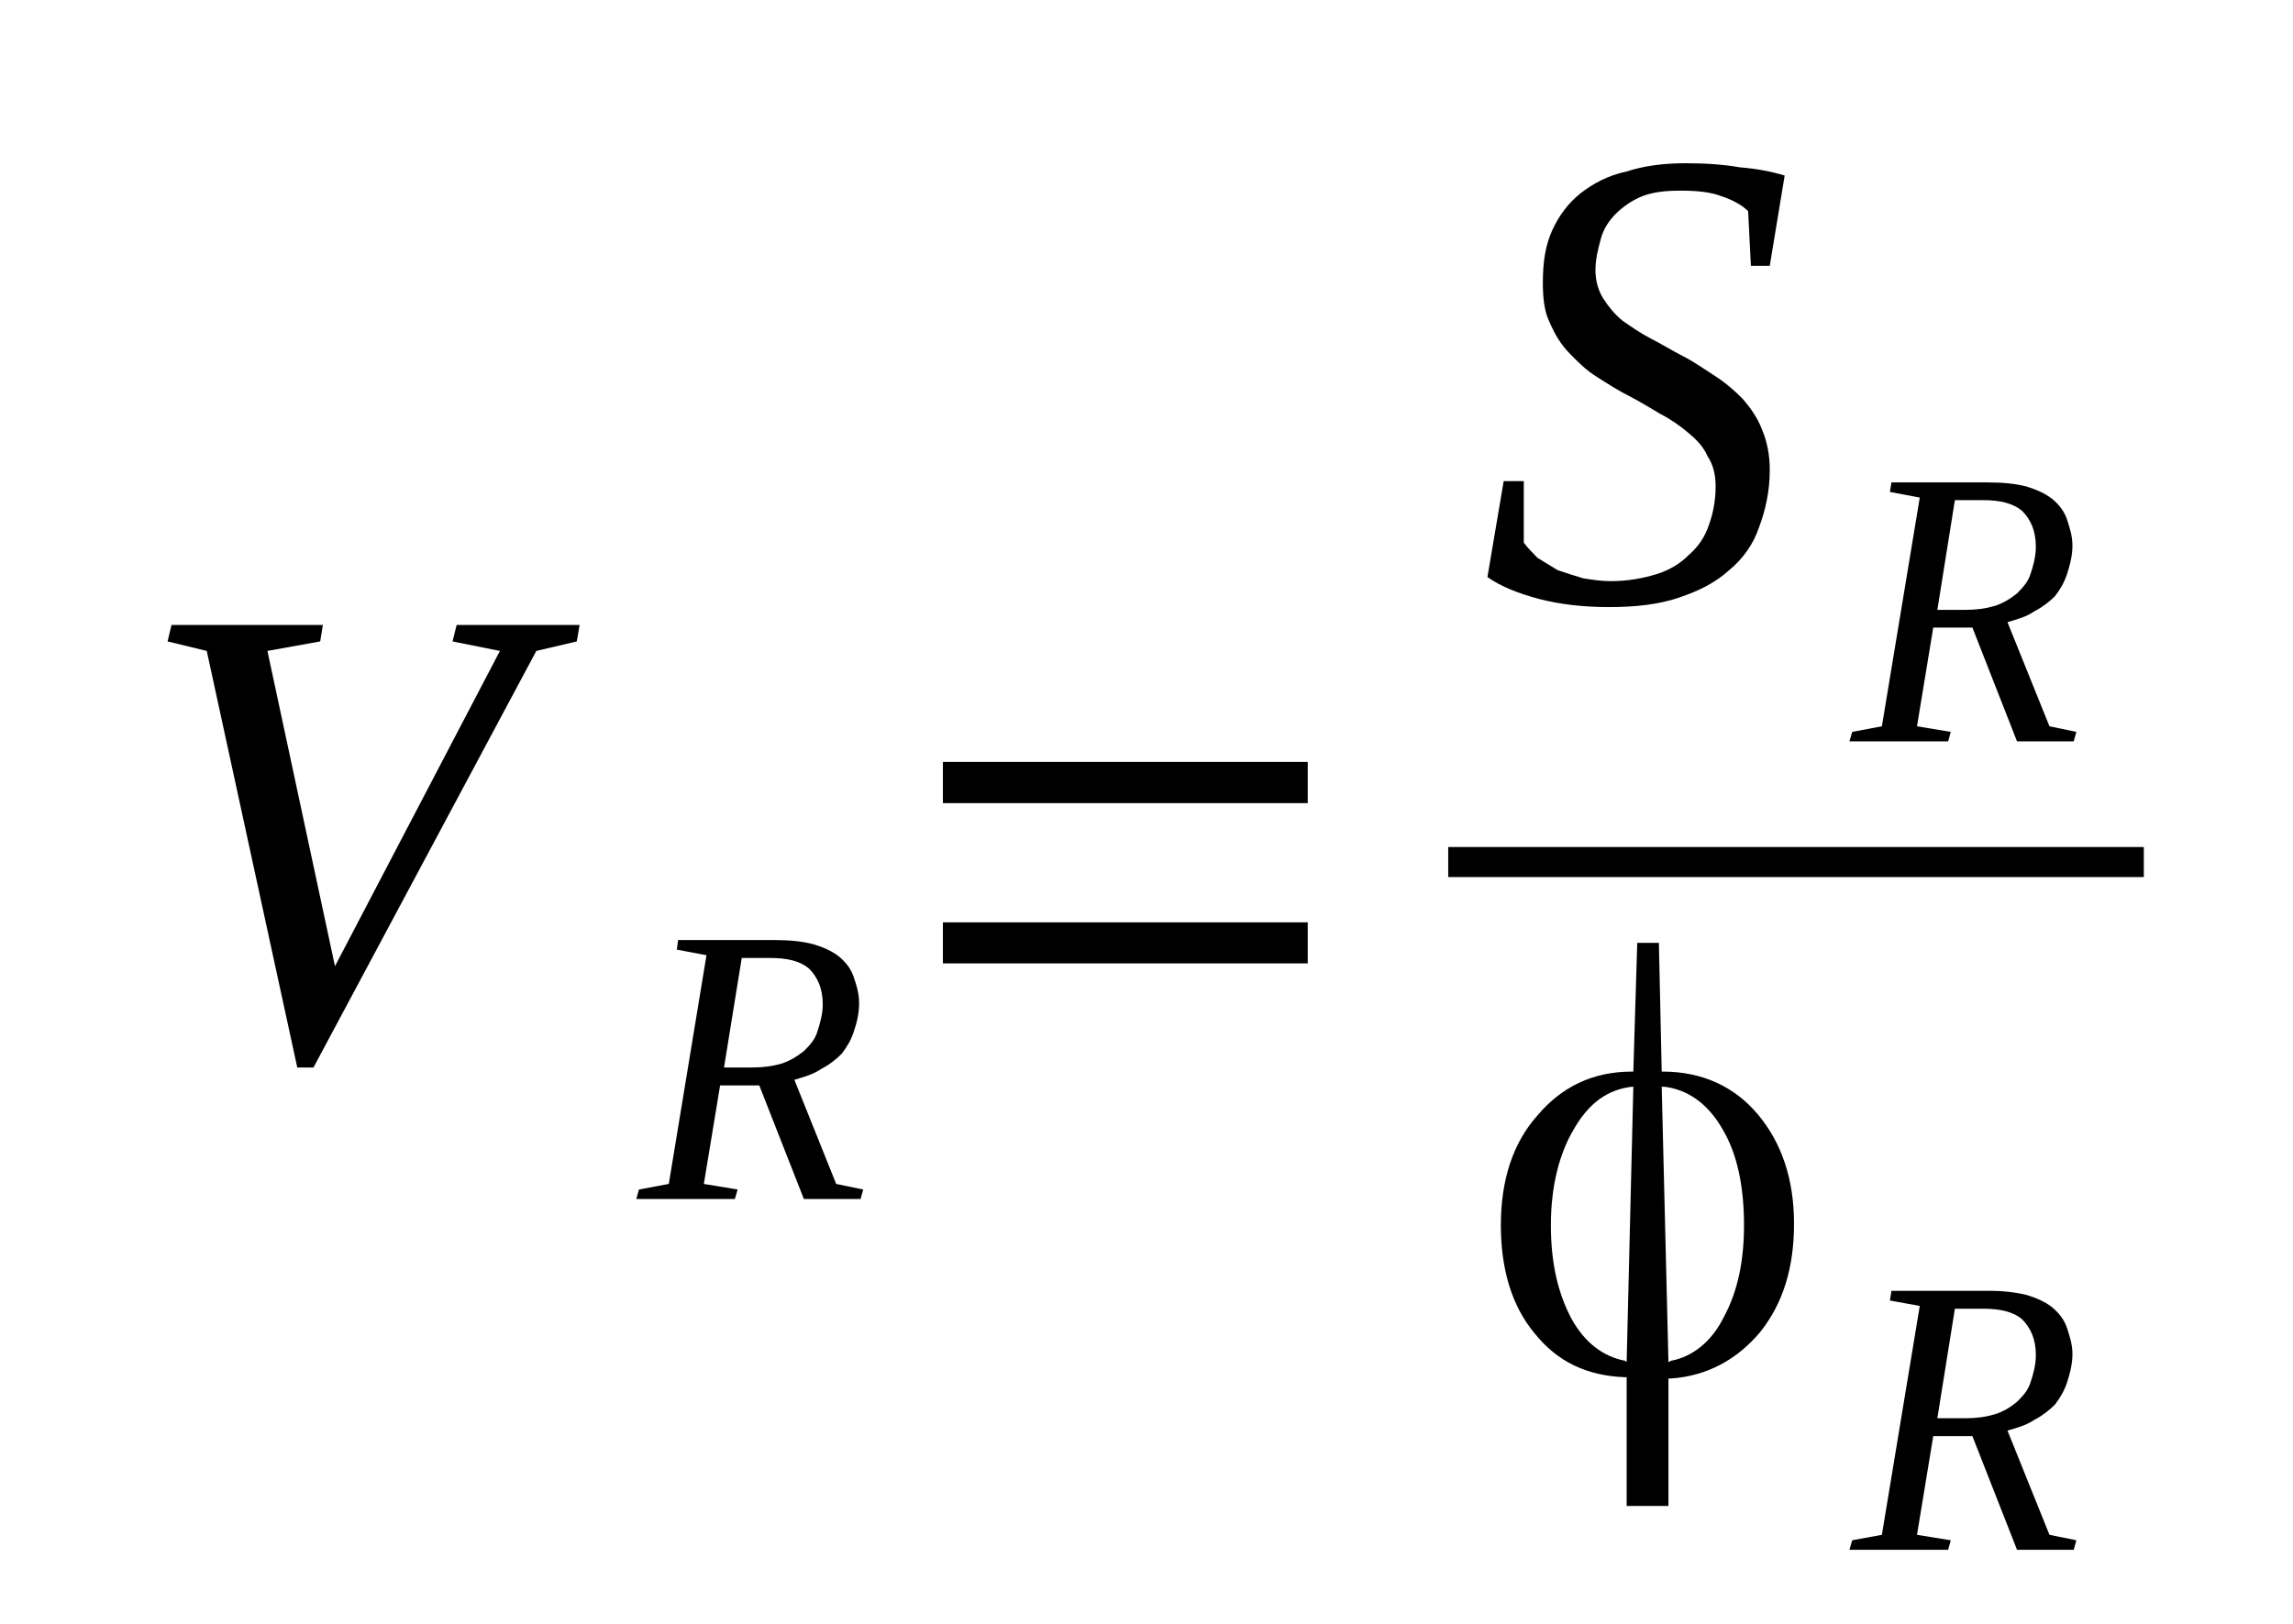 <?xml version='1.0' encoding='UTF-8'?>
<!-- This file was generated by dvisvgm 1.15.1 -->
<svg height='34pt' version='1.1' viewBox='0 -34 48 34' width='48pt' xmlns='http://www.w3.org/2000/svg' xmlns:xlink='http://www.w3.org/1999/xlink'>
<defs>
<clipPath id='clip1'>
<path clip-rule='evenodd' d='M0 -33.995H47.966V-0.029H0V-33.995'/>
</clipPath>
</defs>
<g id='page1'>
<g>
<path clip-path='url(#clip1)' d='M12.133 -20.914L12.074 -20.57L11.227 -20.371L6.562 -11.649H6.223L4.328 -20.371L3.508 -20.57L3.59 -20.914H6.758L6.703 -20.57L5.598 -20.371L7.012 -13.77L10.465 -20.371L9.473 -20.57L9.559 -20.914H12.133Z' fill-rule='evenodd'/>
<path clip-path='url(#clip1)' d='M15.074 -11.274L14.734 -9.211L15.441 -9.094L15.383 -8.895H13.32L13.375 -9.094L14 -9.211L14.789 -14L14.168 -14.117L14.195 -14.317H16.234C16.543 -14.317 16.797 -14.289 17.023 -14.231C17.223 -14.172 17.422 -14.086 17.562 -13.973C17.703 -13.856 17.816 -13.715 17.871 -13.543C17.93 -13.371 17.984 -13.2 17.984 -12.996C17.984 -12.766 17.93 -12.567 17.871 -12.395C17.816 -12.223 17.73 -12.079 17.617 -11.934C17.504 -11.821 17.363 -11.707 17.195 -11.621C17.023 -11.504 16.828 -11.45 16.629 -11.391L17.504 -9.211L18.07 -9.094L18.015 -8.895H16.828L15.894 -11.274H15.074ZM15.754 -11.649C15.976 -11.649 16.176 -11.676 16.375 -11.735C16.543 -11.793 16.683 -11.879 16.828 -11.992C16.941 -12.106 17.055 -12.223 17.109 -12.395C17.164 -12.567 17.223 -12.766 17.223 -12.969C17.223 -13.313 17.109 -13.543 16.941 -13.715C16.742 -13.887 16.461 -13.942 16.121 -13.942H15.527L15.156 -11.649H15.754Z' fill-rule='evenodd'/>
<path clip-path='url(#clip1)' d='M19.738 -13.829V-14.688H27.375V-13.829H19.738ZM19.738 -17.184V-18.047H27.375V-17.184H19.738Z' fill-rule='evenodd'/>
<path clip-path='url(#clip1)' d='M31.477 -23.926H31.898V-22.637C31.984 -22.524 32.07 -22.438 32.184 -22.321C32.324 -22.235 32.465 -22.149 32.605 -22.063C32.777 -22.004 32.945 -21.95 33.144 -21.891C33.312 -21.864 33.512 -21.832 33.711 -21.832C34.078 -21.832 34.387 -21.891 34.672 -21.977C34.953 -22.063 35.18 -22.207 35.351 -22.379C35.547 -22.551 35.687 -22.75 35.773 -23.008C35.859 -23.239 35.914 -23.528 35.914 -23.813C35.914 -24.071 35.859 -24.274 35.746 -24.446C35.66 -24.645 35.519 -24.789 35.351 -24.93C35.18 -25.075 34.98 -25.219 34.758 -25.332C34.559 -25.45 34.332 -25.59 34.105 -25.707C33.879 -25.821 33.652 -25.965 33.426 -26.11C33.199 -26.25 33.031 -26.422 32.863 -26.594C32.664 -26.797 32.551 -26.996 32.437 -27.254C32.324 -27.485 32.297 -27.774 32.297 -28.086C32.297 -28.52 32.352 -28.864 32.492 -29.176C32.637 -29.492 32.832 -29.75 33.086 -29.953C33.344 -30.153 33.652 -30.325 34.051 -30.41C34.418 -30.528 34.812 -30.582 35.293 -30.582C35.719 -30.582 36.086 -30.555 36.426 -30.496C36.766 -30.469 37.074 -30.41 37.359 -30.325L37.047 -28.434H36.652L36.594 -29.578C36.48 -29.696 36.285 -29.809 36.027 -29.895C35.801 -29.981 35.519 -30.008 35.18 -30.008C34.871 -30.008 34.613 -29.981 34.387 -29.895C34.164 -29.809 33.965 -29.664 33.824 -29.524C33.68 -29.379 33.566 -29.207 33.512 -29.004C33.457 -28.805 33.398 -28.575 33.398 -28.348C33.398 -28.117 33.457 -27.914 33.566 -27.742C33.68 -27.571 33.793 -27.426 33.965 -27.285C34.133 -27.168 34.332 -27.028 34.559 -26.91C34.785 -26.797 35.012 -26.653 35.238 -26.539C35.465 -26.422 35.66 -26.282 35.887 -26.137C36.113 -25.992 36.312 -25.821 36.48 -25.649C36.652 -25.45 36.793 -25.246 36.879 -25.02C36.992 -24.758 37.047 -24.473 37.047 -24.157C37.047 -23.727 36.961 -23.325 36.82 -22.953C36.707 -22.61 36.48 -22.293 36.199 -22.063C35.914 -21.805 35.578 -21.633 35.152 -21.489C34.726 -21.344 34.246 -21.289 33.68 -21.289C33.144 -21.289 32.664 -21.344 32.211 -21.461C31.785 -21.575 31.418 -21.719 31.137 -21.918L31.477 -23.926Z' fill-rule='evenodd'/>
<path clip-path='url(#clip1)' d='M40.469 -20.86L40.129 -18.793L40.836 -18.676L40.781 -18.477H38.715L38.773 -18.676L39.394 -18.793L40.187 -23.582L39.562 -23.7L39.594 -23.899H41.629C41.937 -23.899 42.195 -23.872 42.422 -23.813C42.617 -23.754 42.816 -23.668 42.957 -23.555C43.098 -23.442 43.211 -23.297 43.269 -23.125C43.324 -22.953 43.383 -22.782 43.383 -22.578C43.383 -22.348 43.324 -22.149 43.269 -21.977C43.211 -21.805 43.129 -21.66 43.016 -21.516C42.902 -21.403 42.758 -21.289 42.59 -21.203C42.422 -21.086 42.223 -21.032 42.023 -20.973L42.902 -18.793L43.465 -18.676L43.41 -18.477H42.223L41.289 -20.86H40.469ZM41.148 -21.231C41.375 -21.231 41.57 -21.258 41.769 -21.317C41.937 -21.375 42.082 -21.461 42.223 -21.575C42.336 -21.692 42.449 -21.805 42.504 -21.977C42.562 -22.149 42.617 -22.348 42.617 -22.551C42.617 -22.895 42.504 -23.125 42.336 -23.297C42.137 -23.469 41.855 -23.528 41.516 -23.528H40.922L40.555 -21.231H41.148Z' fill-rule='evenodd'/>
<path clip-path='url(#clip1)' d='M30.316 -16.265H44.877V-15.636H30.316V-16.265Z' fill-rule='evenodd'/>
<path clip-path='url(#clip1)' d='M36.508 -8.348C36.508 -9.153 36.367 -9.84 36.059 -10.356C35.746 -10.903 35.32 -11.188 34.84 -11.246H34.785L34.926 -5.481L34.98 -5.508C35.434 -5.594 35.832 -5.91 36.086 -6.426C36.367 -6.942 36.508 -7.575 36.508 -8.348ZM34.051 -5.481L34.191 -11.246H34.164C33.652 -11.188 33.258 -10.903 32.945 -10.356C32.637 -9.84 32.465 -9.153 32.465 -8.348C32.465 -7.575 32.605 -6.942 32.891 -6.399C33.172 -5.883 33.566 -5.594 34.019 -5.508L34.051 -5.481ZM34.812 -11.563C35.633 -11.563 36.312 -11.246 36.793 -10.672C37.301 -10.071 37.555 -9.297 37.555 -8.379C37.555 -7.461 37.328 -6.715 36.847 -6.11C36.367 -5.539 35.746 -5.192 34.98 -5.137H34.926V-2.469H34.051V-5.164H34.019C33.23 -5.192 32.605 -5.481 32.125 -6.082C31.644 -6.657 31.418 -7.43 31.418 -8.348C31.418 -9.297 31.672 -10.071 32.184 -10.645C32.691 -11.246 33.344 -11.563 34.164 -11.563H34.191L34.273 -14.258H34.726L34.785 -11.563H34.812Z' fill-rule='evenodd'/>
<path clip-path='url(#clip1)' d='M40.469 -3.93L40.129 -1.864L40.836 -1.75L40.781 -1.551H38.715L38.773 -1.75L39.394 -1.864L40.187 -6.657L39.562 -6.77L39.594 -6.973H41.629C41.937 -6.973 42.195 -6.942 42.422 -6.887C42.617 -6.828 42.816 -6.743 42.957 -6.629C43.098 -6.512 43.211 -6.371 43.269 -6.196C43.324 -6.024 43.383 -5.852 43.383 -5.653C43.383 -5.422 43.324 -5.223 43.269 -5.051C43.211 -4.879 43.129 -4.735 43.016 -4.59C42.902 -4.477 42.758 -4.36 42.59 -4.274C42.422 -4.16 42.223 -4.102 42.023 -4.047L42.902 -1.864L43.465 -1.75L43.41 -1.551H42.223L41.289 -3.93H40.469ZM41.148 -4.305C41.375 -4.305 41.57 -4.332 41.769 -4.391C41.937 -4.446 42.082 -4.532 42.223 -4.649C42.336 -4.762 42.449 -4.879 42.504 -5.051C42.562 -5.223 42.617 -5.422 42.617 -5.625C42.617 -5.969 42.504 -6.196 42.336 -6.371C42.137 -6.543 41.855 -6.598 41.516 -6.598H40.922L40.555 -4.305H41.148Z' fill-rule='evenodd'/>
</g>
</g>
</svg>
